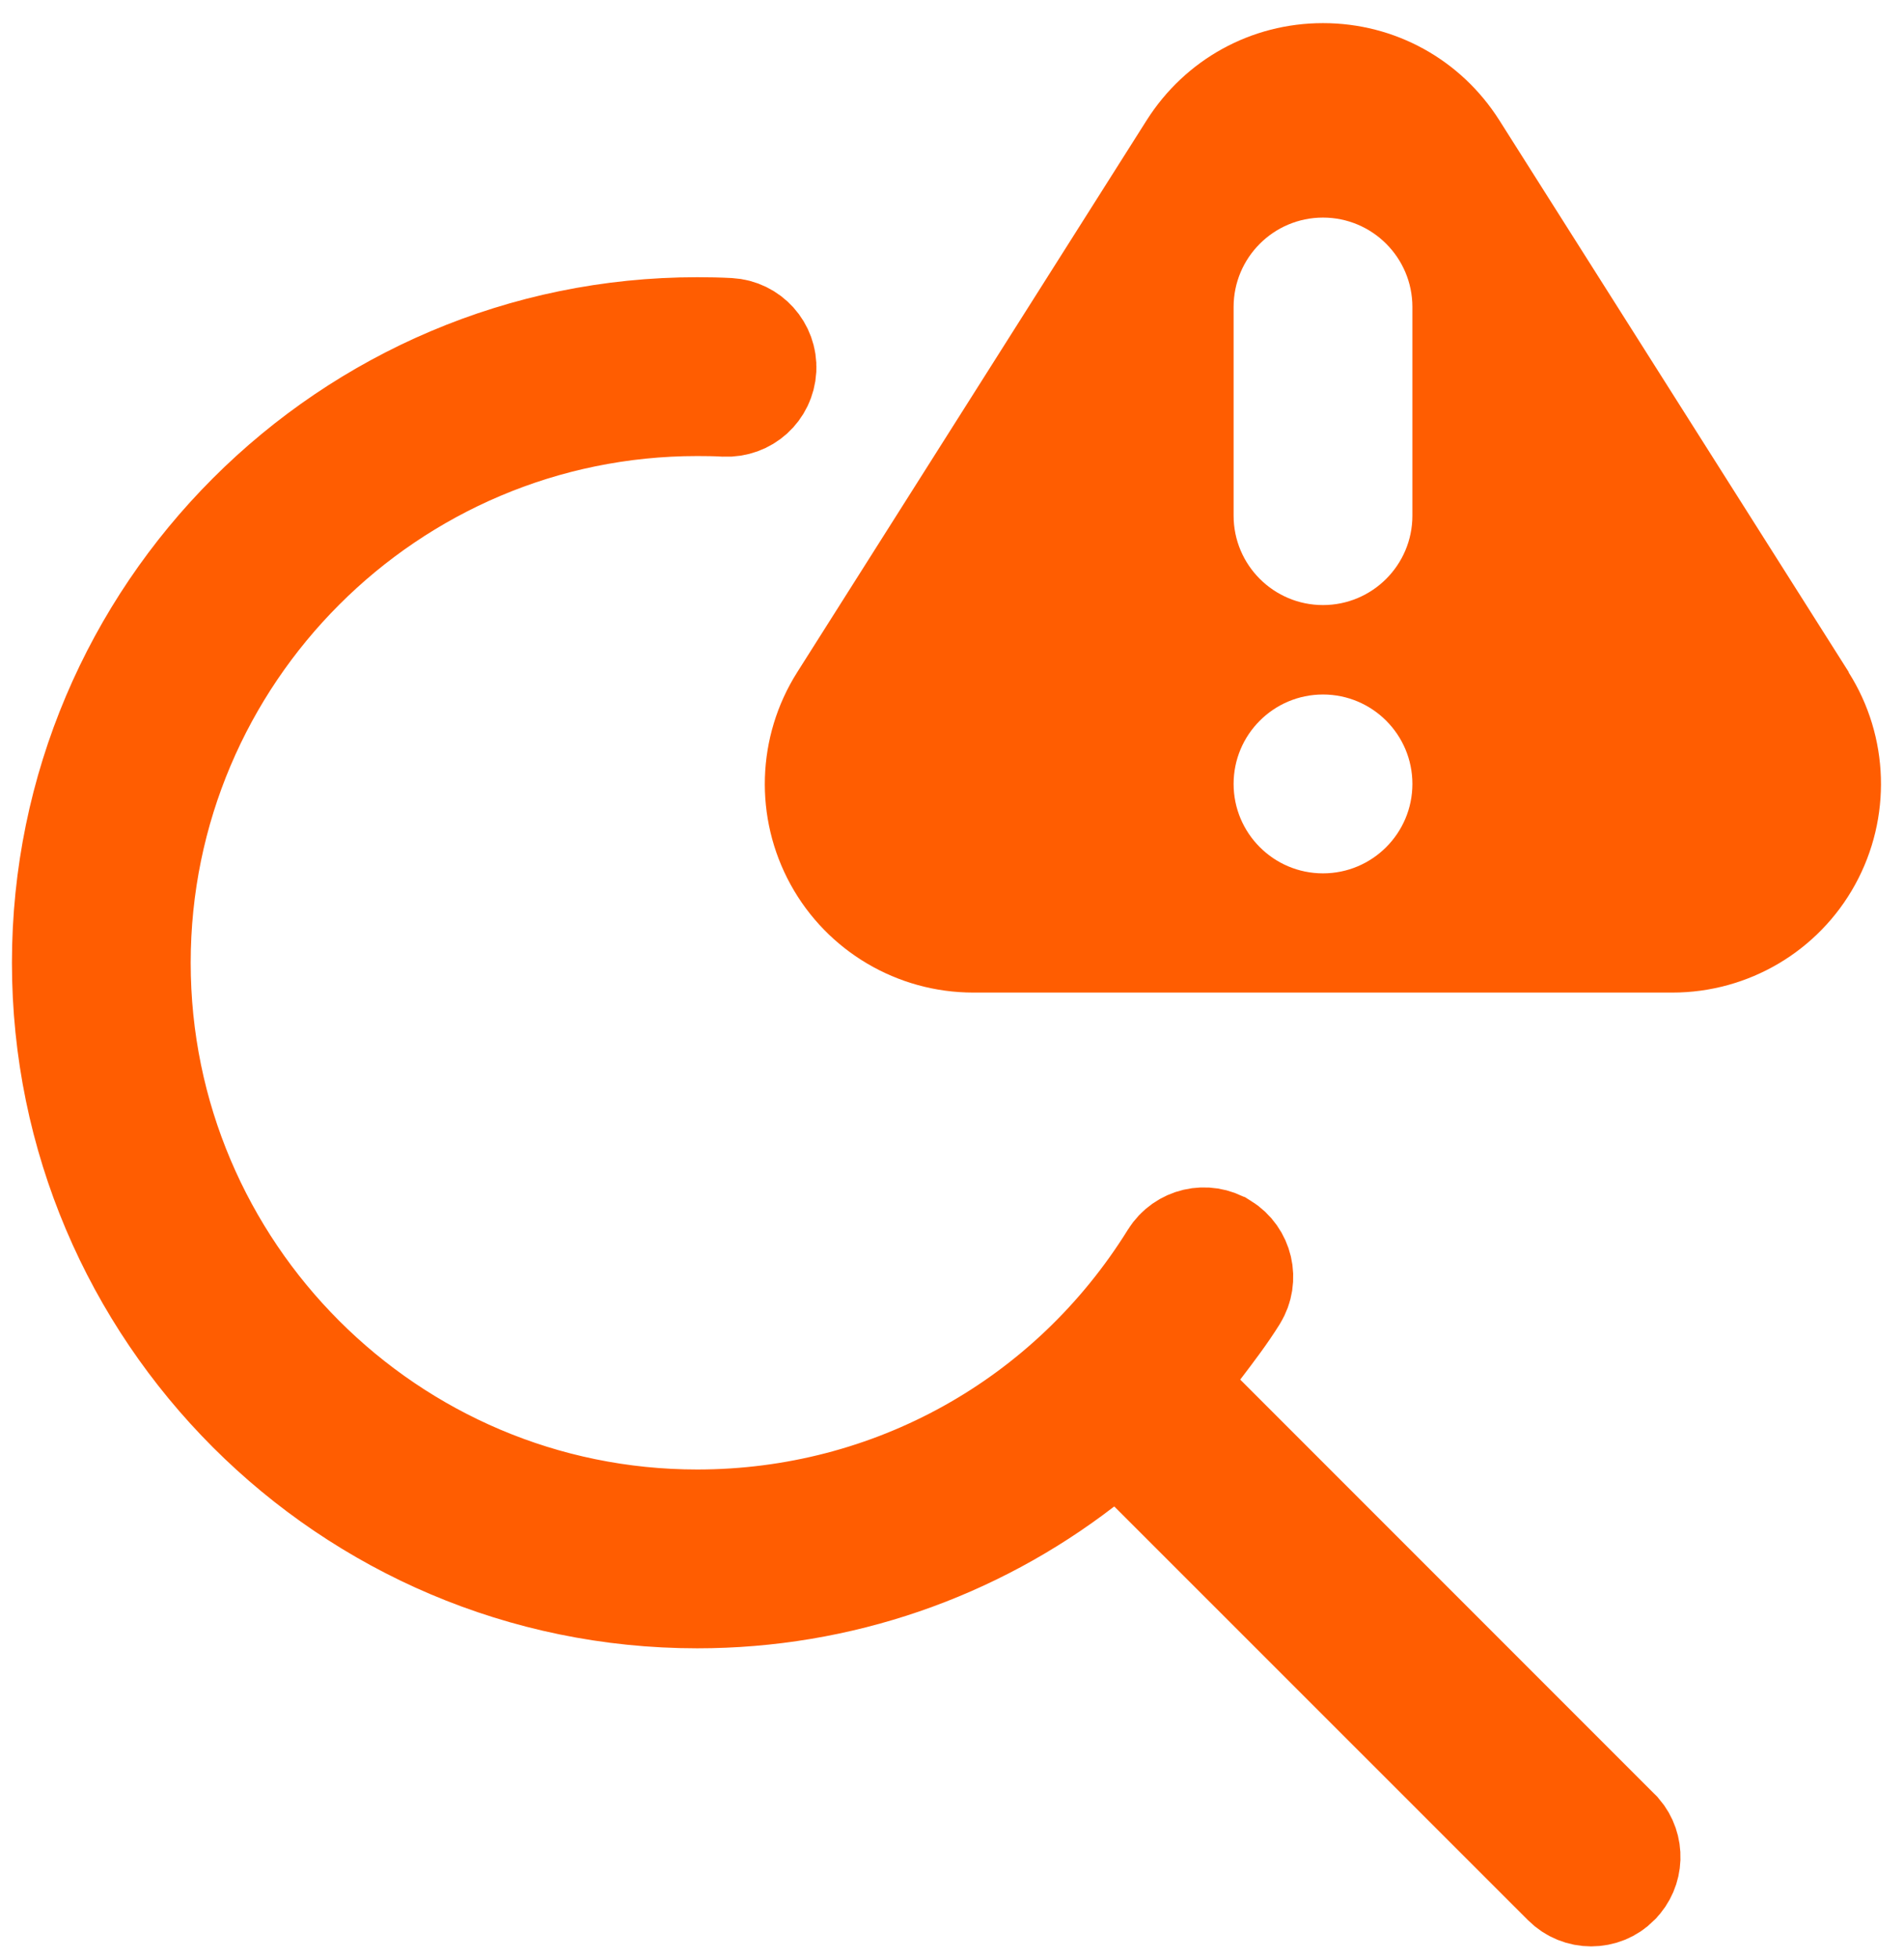<svg width="71" height="73" viewBox="0 0 71 73" fill="none" xmlns="http://www.w3.org/2000/svg">
<path d="M60.117 68.438L60.175 68.495C60.551 68.932 60.532 69.592 60.117 70.006L60.112 70.012C59.9 70.225 59.623 70.333 59.333 70.333C59.05 70.333 58.768 70.225 58.549 70.006L58.549 70.006L43.122 54.584L41.742 53.204L40.195 54.395C36.19 57.479 31.256 59.222 26 59.222C13.138 59.222 2.667 48.751 2.667 35.889C2.667 23.027 13.138 12.556 26 12.556C26.405 12.556 26.792 12.564 27.172 12.584C27.781 12.617 28.252 13.138 28.221 13.75C28.185 14.362 27.679 14.829 27.047 14.803C26.684 14.782 26.329 14.778 26 14.778C14.359 14.778 4.889 24.248 4.889 35.889C4.889 47.529 14.359 57 26 57C33.347 57 40.065 53.26 43.945 47.013C44.275 46.484 44.963 46.332 45.472 46.65L45.475 46.651C45.999 46.977 46.158 47.662 45.836 48.184C45.447 48.809 45.001 49.397 44.481 50.08L43.304 51.625L44.677 52.998L60.117 68.438Z" fill="#FF5D01" stroke="#FF5D01" stroke-width="4.444"/>
<path d="M68.943 25.058L55.908 4.48C54.472 2.218 52.019 0.862 49.334 0.862C46.65 0.862 44.197 2.218 42.761 4.48L29.726 25.062C28.21 27.458 28.117 30.489 29.481 32.973C30.846 35.458 33.459 37 36.294 37H62.365C65.201 37 67.814 35.458 69.179 32.973C70.543 30.489 70.454 27.458 68.934 25.062L68.943 25.058ZM49.334 32.556C47.494 32.556 46.001 31.062 46.001 29.222C46.001 27.382 47.494 25.889 49.334 25.889C51.174 25.889 52.668 27.382 52.668 29.222C52.668 31.062 51.174 32.556 49.334 32.556ZM52.668 19.222C52.668 21.062 51.174 22.555 49.334 22.555C47.494 22.555 46.001 21.062 46.001 19.222V11.444C46.001 9.604 47.494 8.111 49.334 8.111C51.174 8.111 52.668 9.604 52.668 11.444V19.222Z" fill="#FF5D01"/>
</svg>

